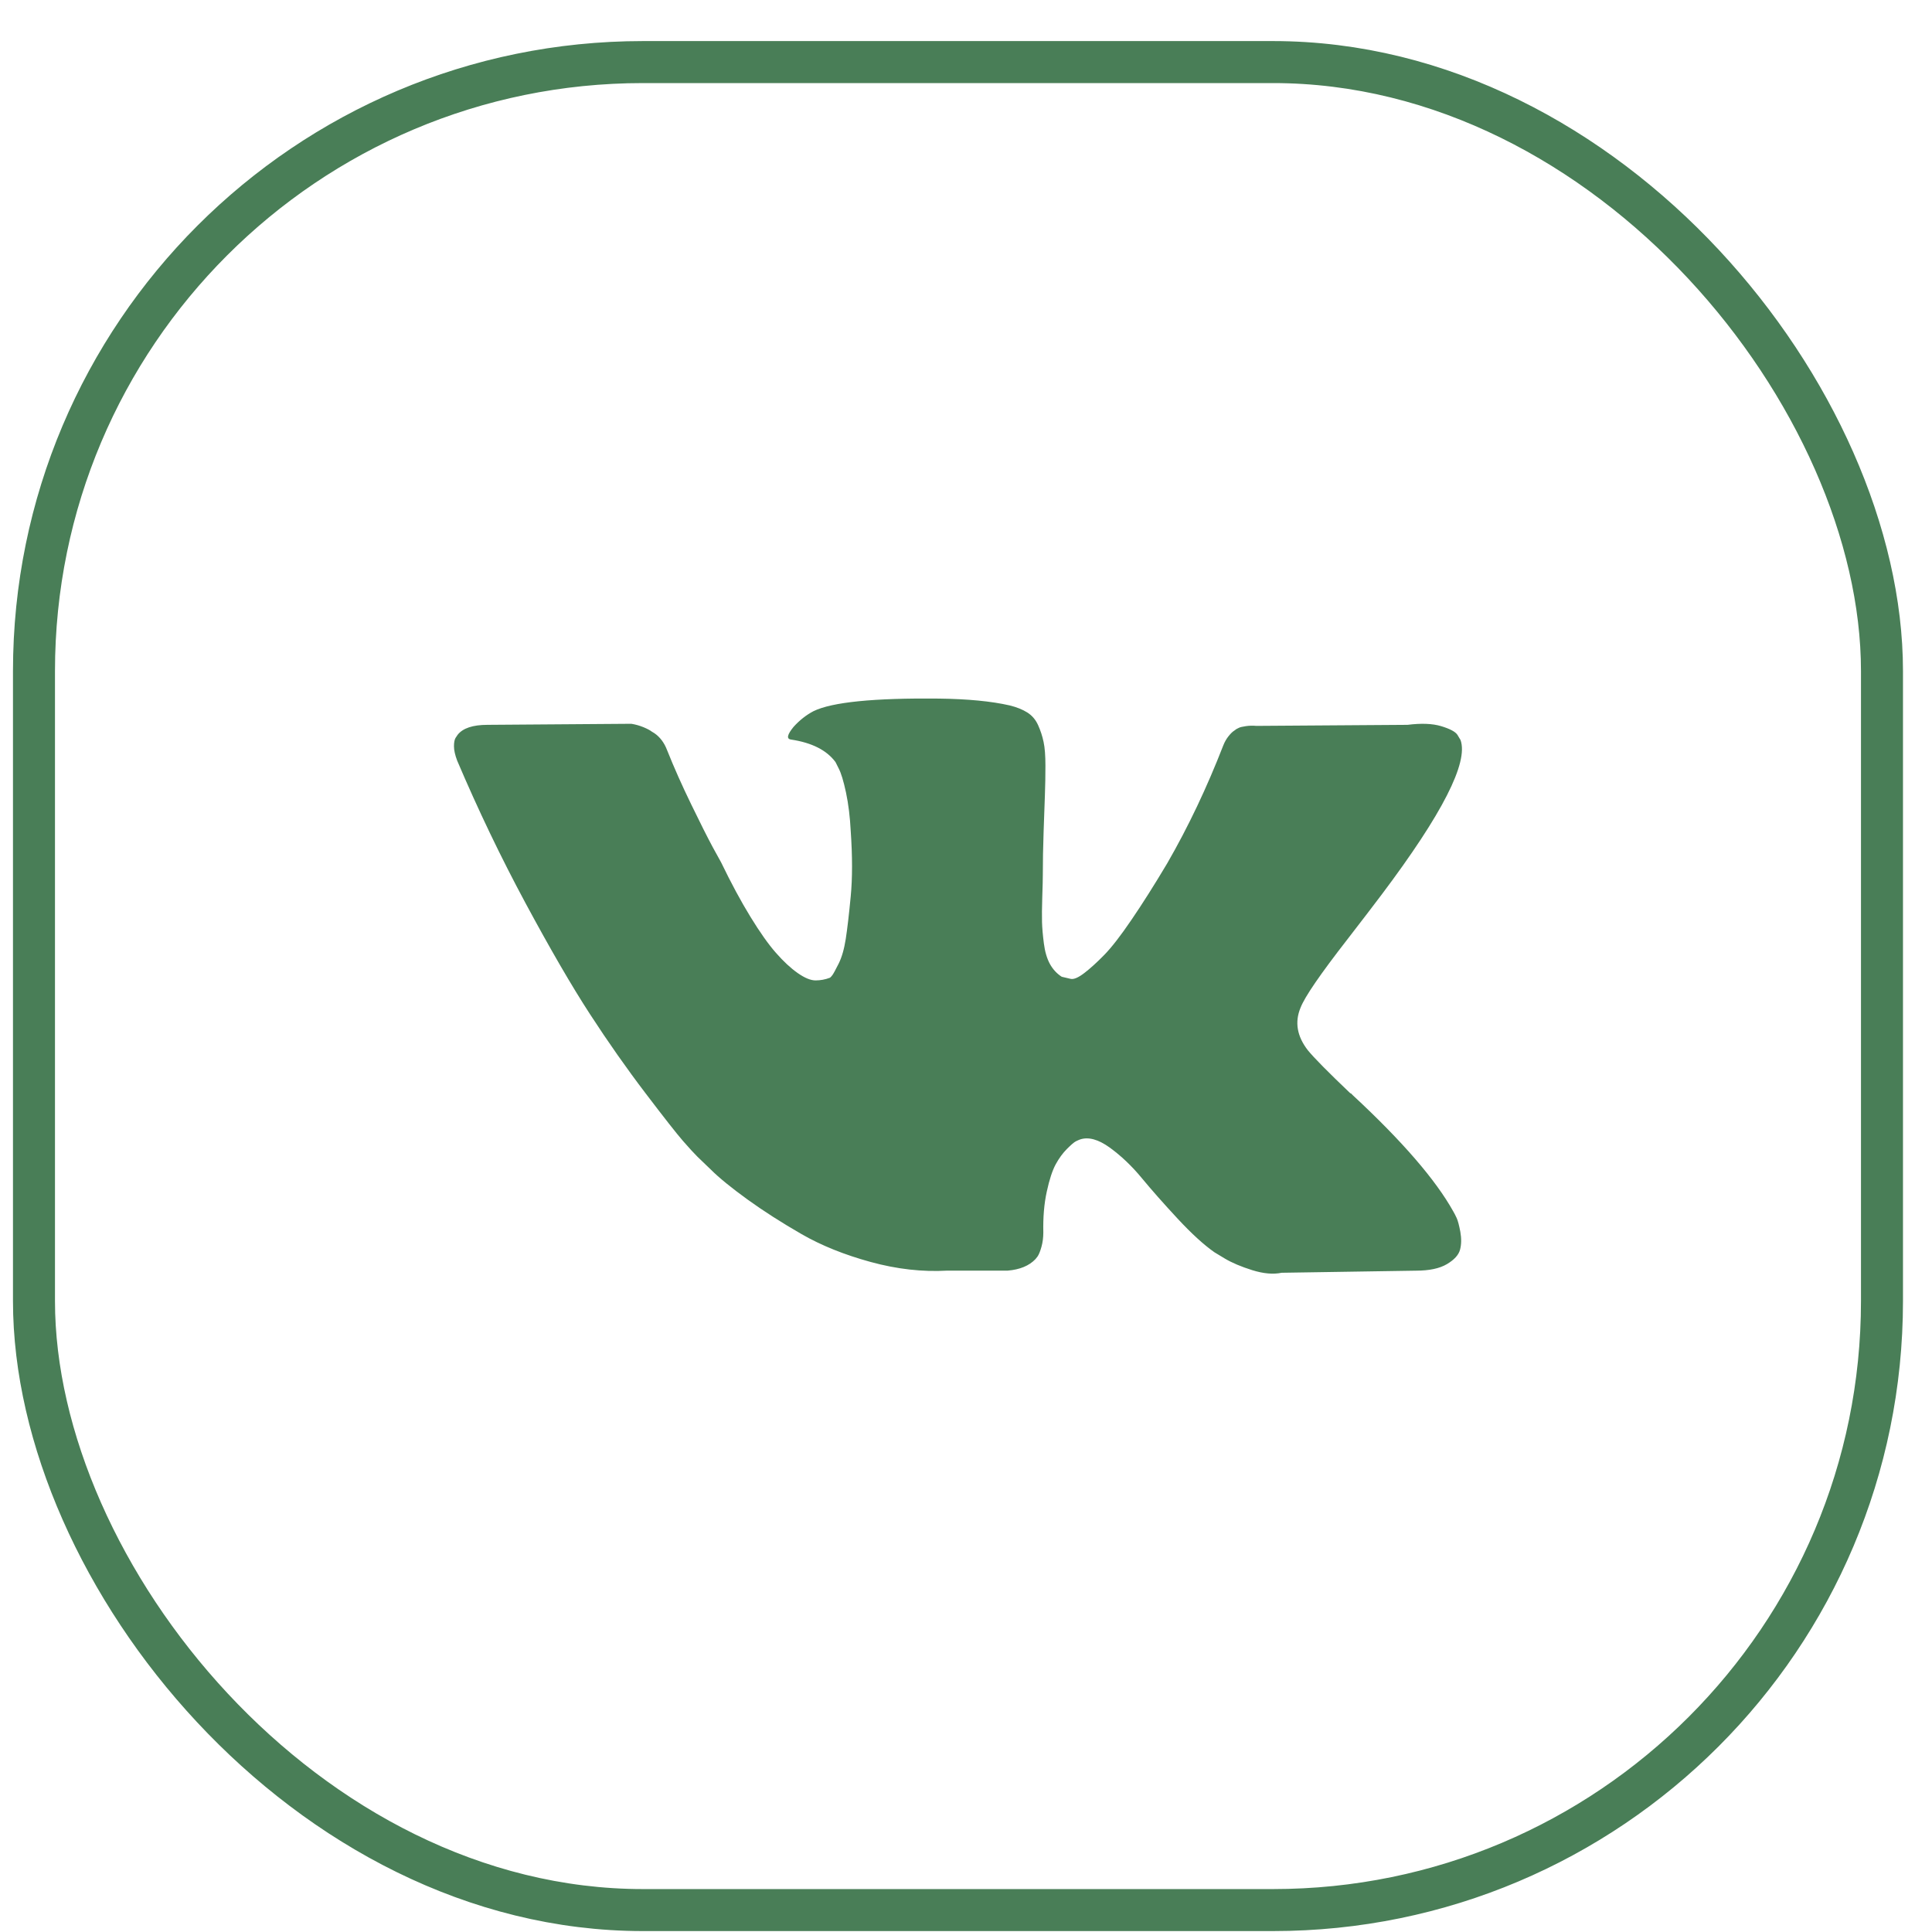 <?xml version="1.0" encoding="UTF-8"?> <svg xmlns="http://www.w3.org/2000/svg" width="46" height="46" viewBox="0 0 46 46" fill="none"><rect x="0.809" y="1.478" width="44" height="44" rx="14.5" stroke="#497E57"></rect><g clip-path="url(#clip0_2914_3480)"><path d="M32.088 22.356C32.429 21.915 32.7 21.561 32.901 21.294C34.342 19.378 34.966 18.154 34.775 17.62L34.7 17.495C34.65 17.42 34.52 17.352 34.312 17.289C34.104 17.227 33.838 17.217 33.513 17.258L29.914 17.283C29.831 17.275 29.747 17.277 29.664 17.289C29.581 17.302 29.527 17.314 29.502 17.327C29.477 17.339 29.456 17.349 29.439 17.358L29.389 17.395C29.348 17.42 29.302 17.464 29.252 17.527C29.202 17.589 29.16 17.662 29.127 17.745C28.735 18.753 28.29 19.691 27.79 20.557C27.482 21.074 27.198 21.522 26.94 21.9C26.682 22.28 26.465 22.559 26.291 22.737C26.116 22.916 25.957 23.06 25.816 23.168C25.674 23.277 25.566 23.323 25.491 23.306C25.42 23.291 25.349 23.274 25.279 23.256C25.162 23.181 25.068 23.079 24.997 22.95C24.927 22.821 24.879 22.658 24.854 22.462C24.829 22.267 24.814 22.098 24.81 21.956C24.806 21.815 24.808 21.615 24.816 21.356C24.825 21.098 24.829 20.924 24.829 20.832C24.829 20.515 24.835 20.172 24.848 19.801C24.86 19.43 24.87 19.136 24.879 18.92C24.887 18.703 24.891 18.474 24.891 18.233C24.891 17.991 24.877 17.802 24.847 17.664C24.818 17.526 24.774 17.392 24.716 17.264C24.658 17.135 24.572 17.035 24.46 16.964C24.347 16.893 24.208 16.837 24.041 16.796C23.599 16.695 23.037 16.642 22.354 16.633C20.805 16.617 19.809 16.717 19.368 16.933C19.193 17.025 19.035 17.15 18.893 17.308C18.743 17.492 18.722 17.592 18.831 17.608C19.331 17.683 19.684 17.862 19.893 18.145L19.968 18.295C20.026 18.404 20.084 18.595 20.143 18.87C20.201 19.145 20.238 19.449 20.255 19.782C20.297 20.39 20.297 20.911 20.255 21.344C20.214 21.778 20.174 22.115 20.137 22.356C20.099 22.598 20.043 22.793 19.968 22.943C19.893 23.093 19.843 23.185 19.818 23.218C19.793 23.252 19.772 23.273 19.756 23.281C19.648 23.322 19.534 23.343 19.418 23.343C19.301 23.343 19.16 23.285 18.993 23.168C18.827 23.052 18.654 22.891 18.475 22.687C18.295 22.483 18.094 22.198 17.869 21.831C17.644 21.465 17.41 21.031 17.169 20.532L16.969 20.169C16.844 19.936 16.673 19.597 16.457 19.151C16.24 18.705 16.048 18.274 15.882 17.858C15.815 17.683 15.715 17.55 15.582 17.458L15.52 17.42C15.478 17.387 15.411 17.352 15.32 17.314C15.227 17.276 15.131 17.249 15.032 17.233L11.608 17.258C11.258 17.258 11.021 17.337 10.896 17.495L10.846 17.57C10.821 17.612 10.809 17.679 10.809 17.77C10.809 17.862 10.834 17.974 10.884 18.108C11.384 19.282 11.927 20.415 12.514 21.506C13.102 22.598 13.612 23.477 14.045 24.143C14.478 24.81 14.92 25.439 15.37 26.03C15.82 26.622 16.117 27 16.263 27.167C16.409 27.334 16.523 27.459 16.607 27.542L16.919 27.842C17.119 28.042 17.413 28.281 17.8 28.561C18.187 28.84 18.616 29.114 19.087 29.385C19.558 29.656 20.106 29.876 20.73 30.047C21.355 30.218 21.963 30.287 22.555 30.253H23.992C24.283 30.229 24.504 30.137 24.654 29.979L24.704 29.916C24.737 29.867 24.768 29.789 24.797 29.685C24.826 29.581 24.841 29.466 24.841 29.342C24.833 28.984 24.86 28.66 24.923 28.373C24.985 28.086 25.056 27.87 25.135 27.723C25.214 27.578 25.304 27.455 25.404 27.355C25.504 27.255 25.574 27.195 25.616 27.174C25.658 27.153 25.691 27.139 25.716 27.13C25.916 27.063 26.151 27.128 26.422 27.323C26.693 27.52 26.947 27.761 27.184 28.048C27.422 28.336 27.707 28.658 28.04 29.017C28.373 29.375 28.665 29.641 28.915 29.816L29.165 29.967C29.332 30.066 29.548 30.158 29.815 30.242C30.081 30.325 30.315 30.346 30.515 30.304L33.714 30.254C34.03 30.254 34.276 30.202 34.451 30.098C34.626 29.994 34.73 29.879 34.763 29.754C34.796 29.629 34.798 29.488 34.77 29.329C34.74 29.171 34.711 29.061 34.682 28.999C34.653 28.936 34.626 28.884 34.601 28.842C34.184 28.093 33.389 27.172 32.214 26.081L32.189 26.056L32.176 26.043L32.164 26.031H32.151C31.618 25.523 31.281 25.181 31.139 25.006C30.881 24.673 30.823 24.336 30.965 23.994C31.064 23.735 31.439 23.19 32.088 22.356Z" fill="#497E57"></path></g><defs><clipPath id="clip0_2914_3480"><rect width="24" height="24" fill="white" transform="translate(10.809 11.478)"></rect></clipPath></defs></svg> 
